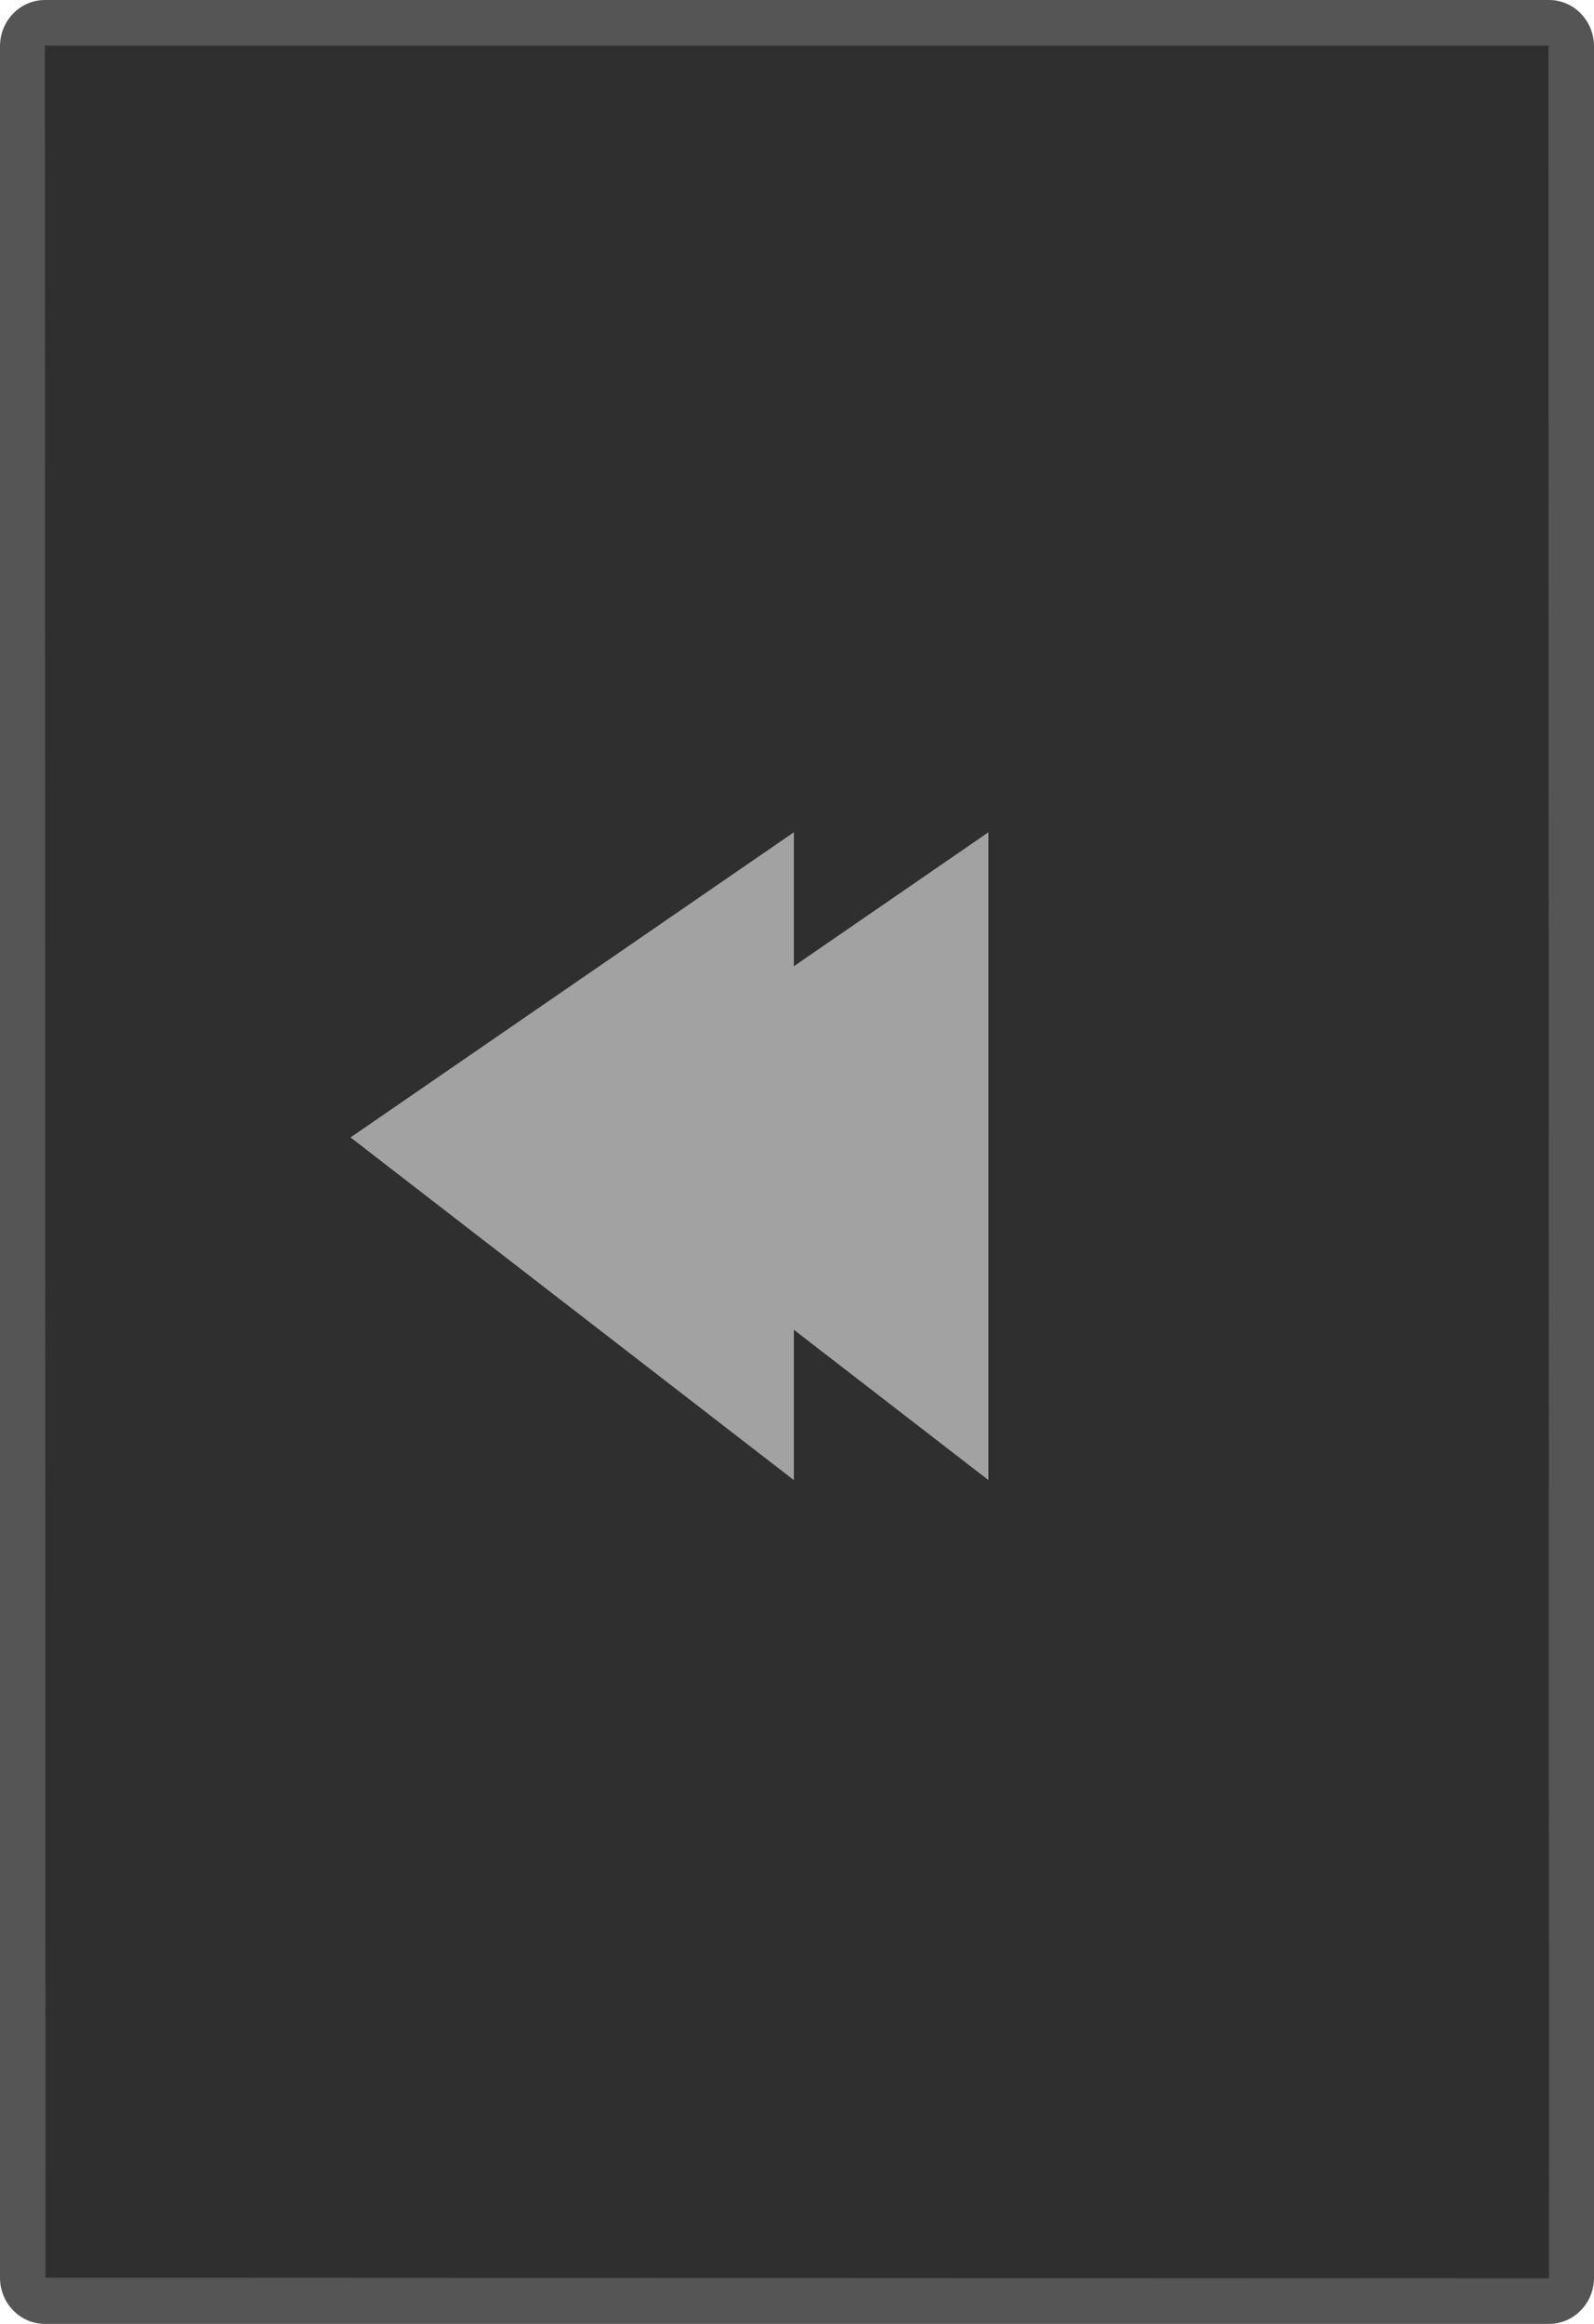 <?xml version="1.0" encoding="utf-8"?>
<!-- Generator: Adobe Illustrator 15.1.0, SVG Export Plug-In  -->
<!DOCTYPE svg PUBLIC "-//W3C//DTD SVG 1.1 Tiny//EN" "http://www.w3.org/Graphics/SVG/1.1/DTD/svg11-tiny.dtd">
<svg version="1.1" baseProfile="tiny"
	 xmlns="http://www.w3.org/2000/svg" xmlns:xlink="http://www.w3.org/1999/xlink" xmlns:a="http://ns.adobe.com/AdobeSVGViewerExtensions/3.0/"
	 x="0px" y="0px" width="35px" height="51px" viewBox="0 0 35 51" xml:space="preserve">
<defs>
</defs>
<g>
	<path fill="#2F2F2F" d="M0.986,50.5c-0.268,0-0.486-0.23-0.486-0.514V1.015C0.5,0.731,0.718,0.5,0.986,0.5h33.026
		c0.269,0,0.487,0.231,0.487,0.515v48.971c0,0.283-0.219,0.514-0.487,0.514H0.986z"/>
	<path fill="#555555" d="M34.013,1L34,1.015L34.013,50L1,49.986L0.986,1H34.013 M34.013,0H0.986C0.442,0,0,0.455,0,1.015v48.971
		C0,50.546,0.442,51,0.986,51h33.026C34.558,51,35,50.546,35,49.986V1.015C35,0.455,34.558,0,34.013,0L34.013,0z"/>
</g>
<polygon fill="#A3A2A2" stroke="#A3A2A2" stroke-miterlimit="10" points="8.545,24.985 16.931,31.464 16.931,28.165 21.203,31.464 
	21.203,19.216 16.931,22.155 16.931,19.216 "/>
</svg>
